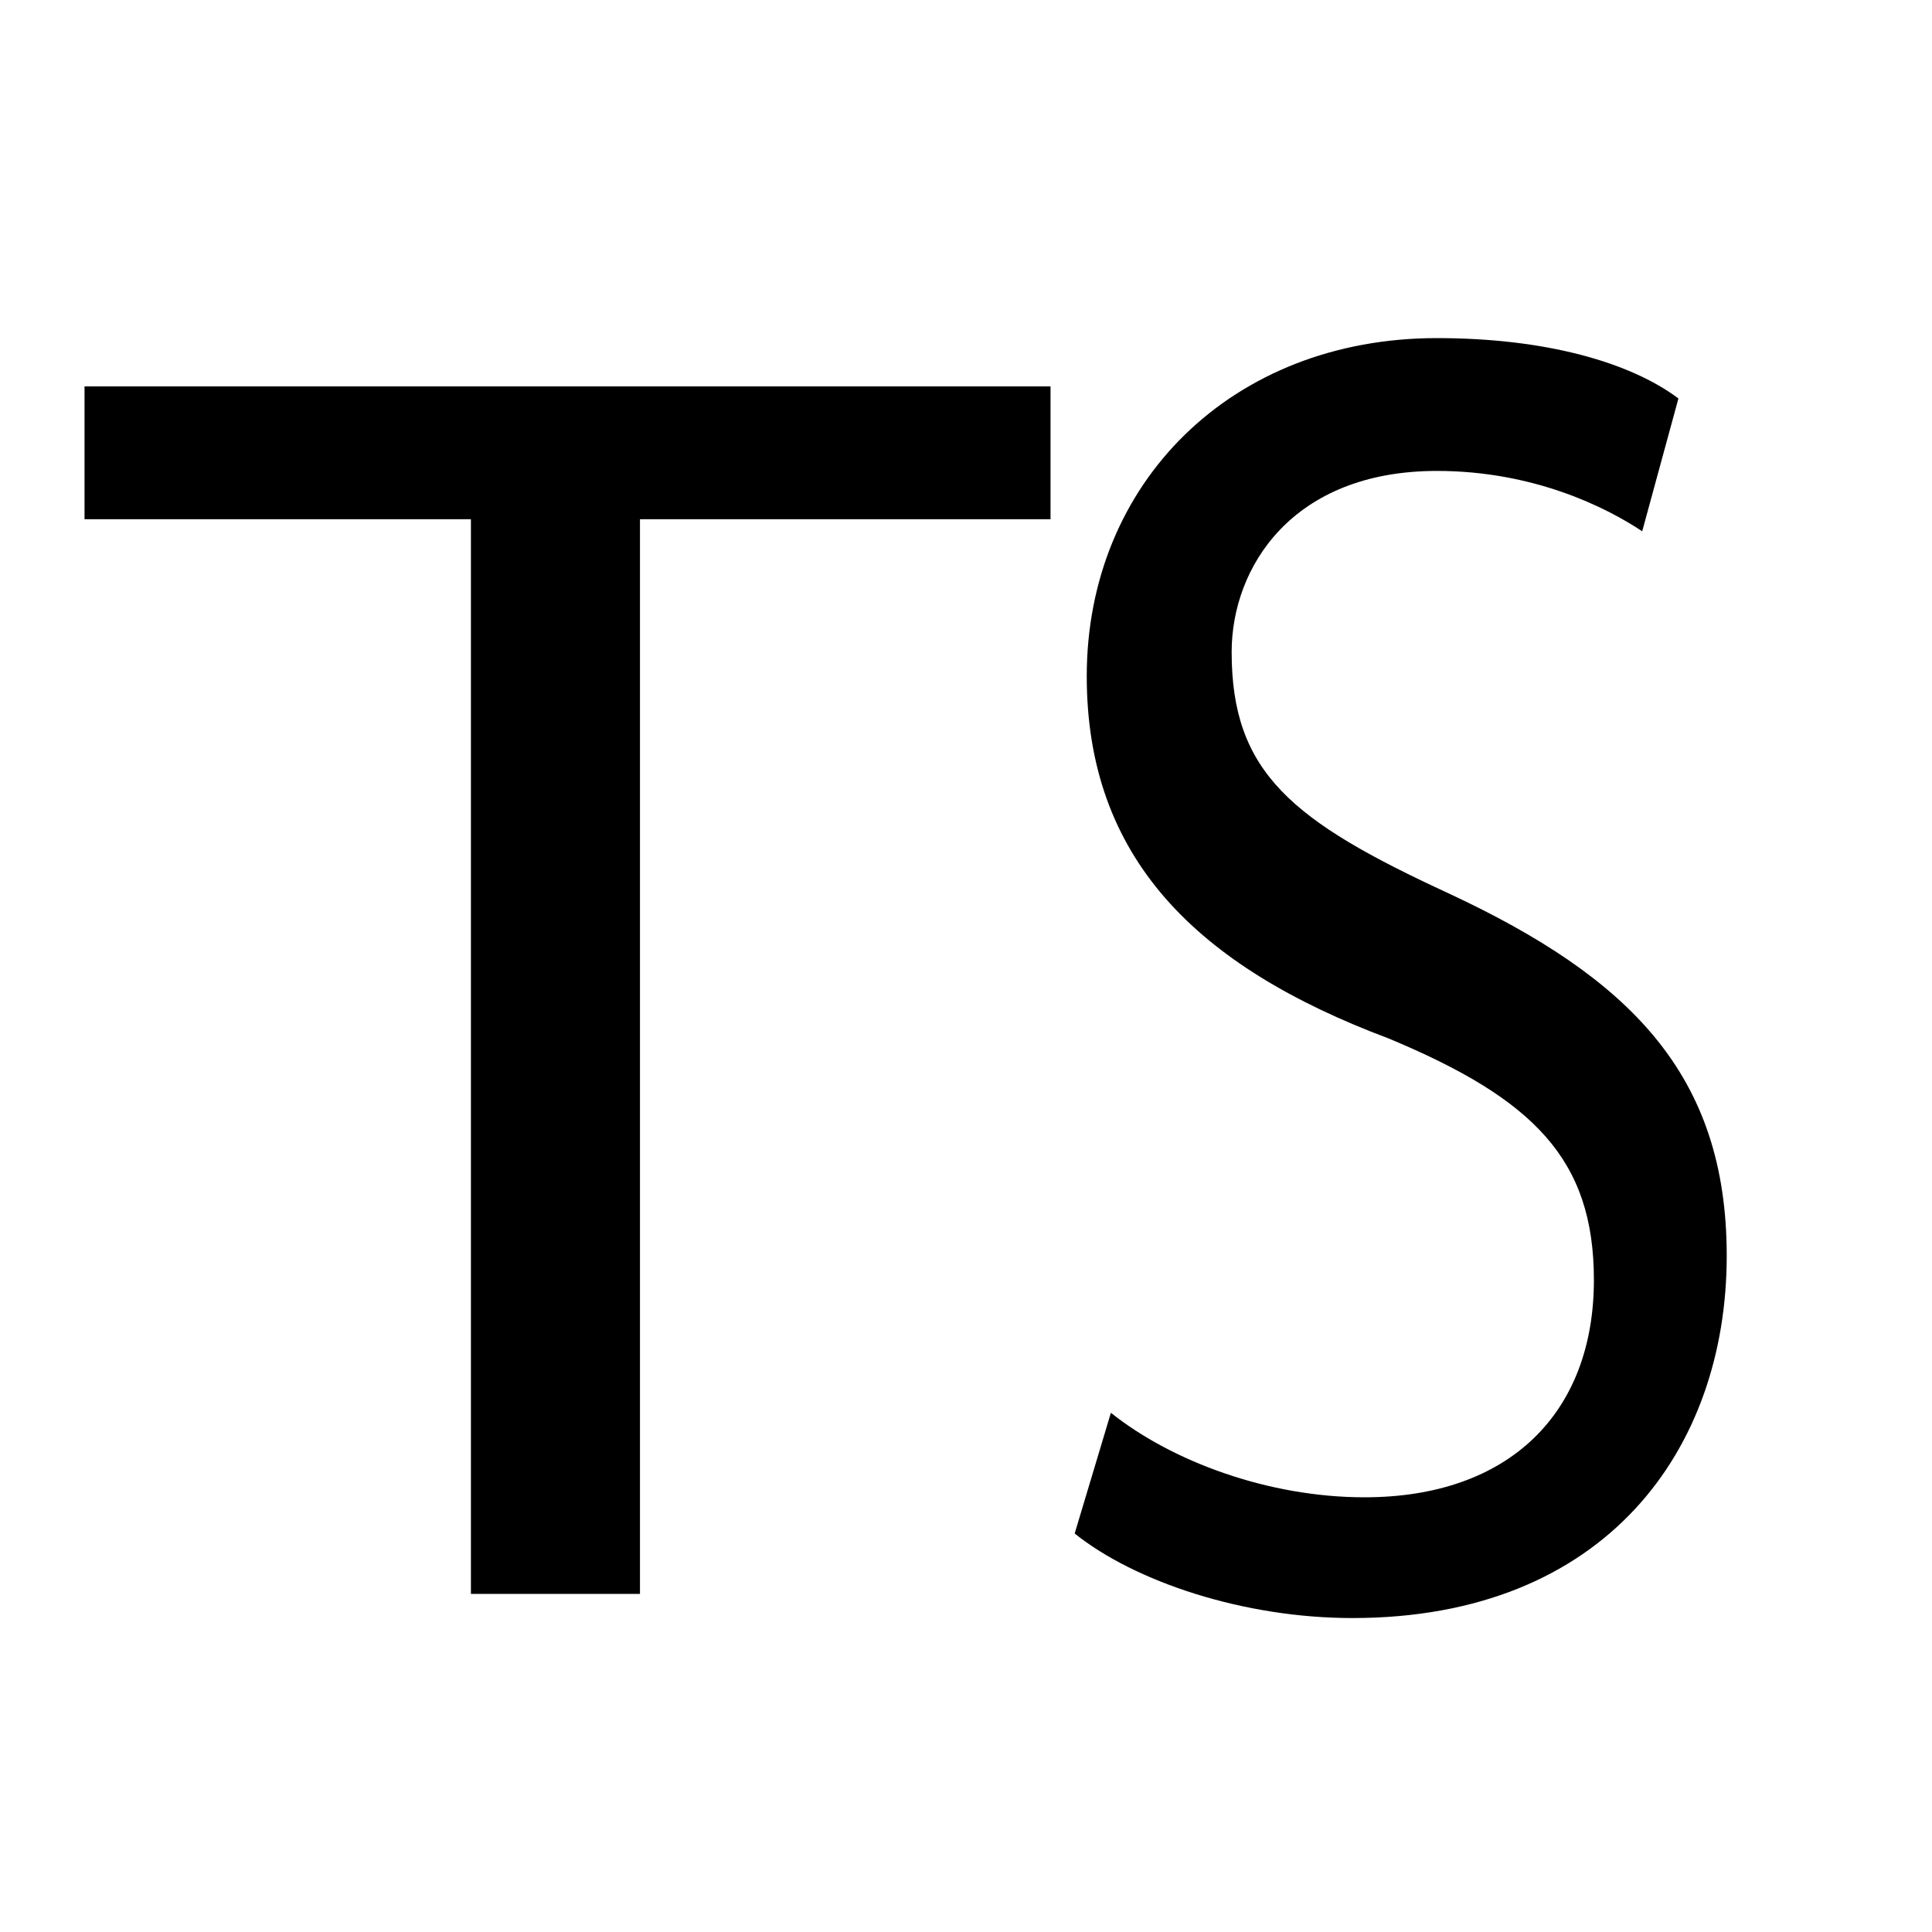 <svg xml:space="preserve" style="enable-background:new 0 0 16 16;" viewBox="0 0 16 16" y="0px" x="0px" xmlns:xlink="http://www.w3.org/1999/xlink" xmlns="http://www.w3.org/2000/svg" id="Layer_1" version="1.1">
<g>
	<path d="M3.9,4.3H0.7V3.2h8v1.1H5.3v8.9H3.9V4.3z"></path>
	<path d="M9.2,11.7c0.5,0.4,1.3,0.7,2.1,0.7c1.2,0,1.9-0.7,1.9-1.8c0-1-0.5-1.5-1.7-2C9.9,8,9,7.1,9,5.6c0-1.6,1.2-2.8,2.9-2.8
		c0.9,0,1.6,0.2,2,0.5l-0.3,1.1c-0.3-0.2-0.9-0.5-1.7-0.5c-1.2,0-1.7,0.8-1.7,1.5c0,1,0.5,1.4,1.8,2c1.5,0.7,2.3,1.5,2.3,3
		c0,1.6-1,3-3.1,3c-0.9,0-1.8-0.3-2.3-0.7L9.2,11.7z"></path>
</g>
</svg>
